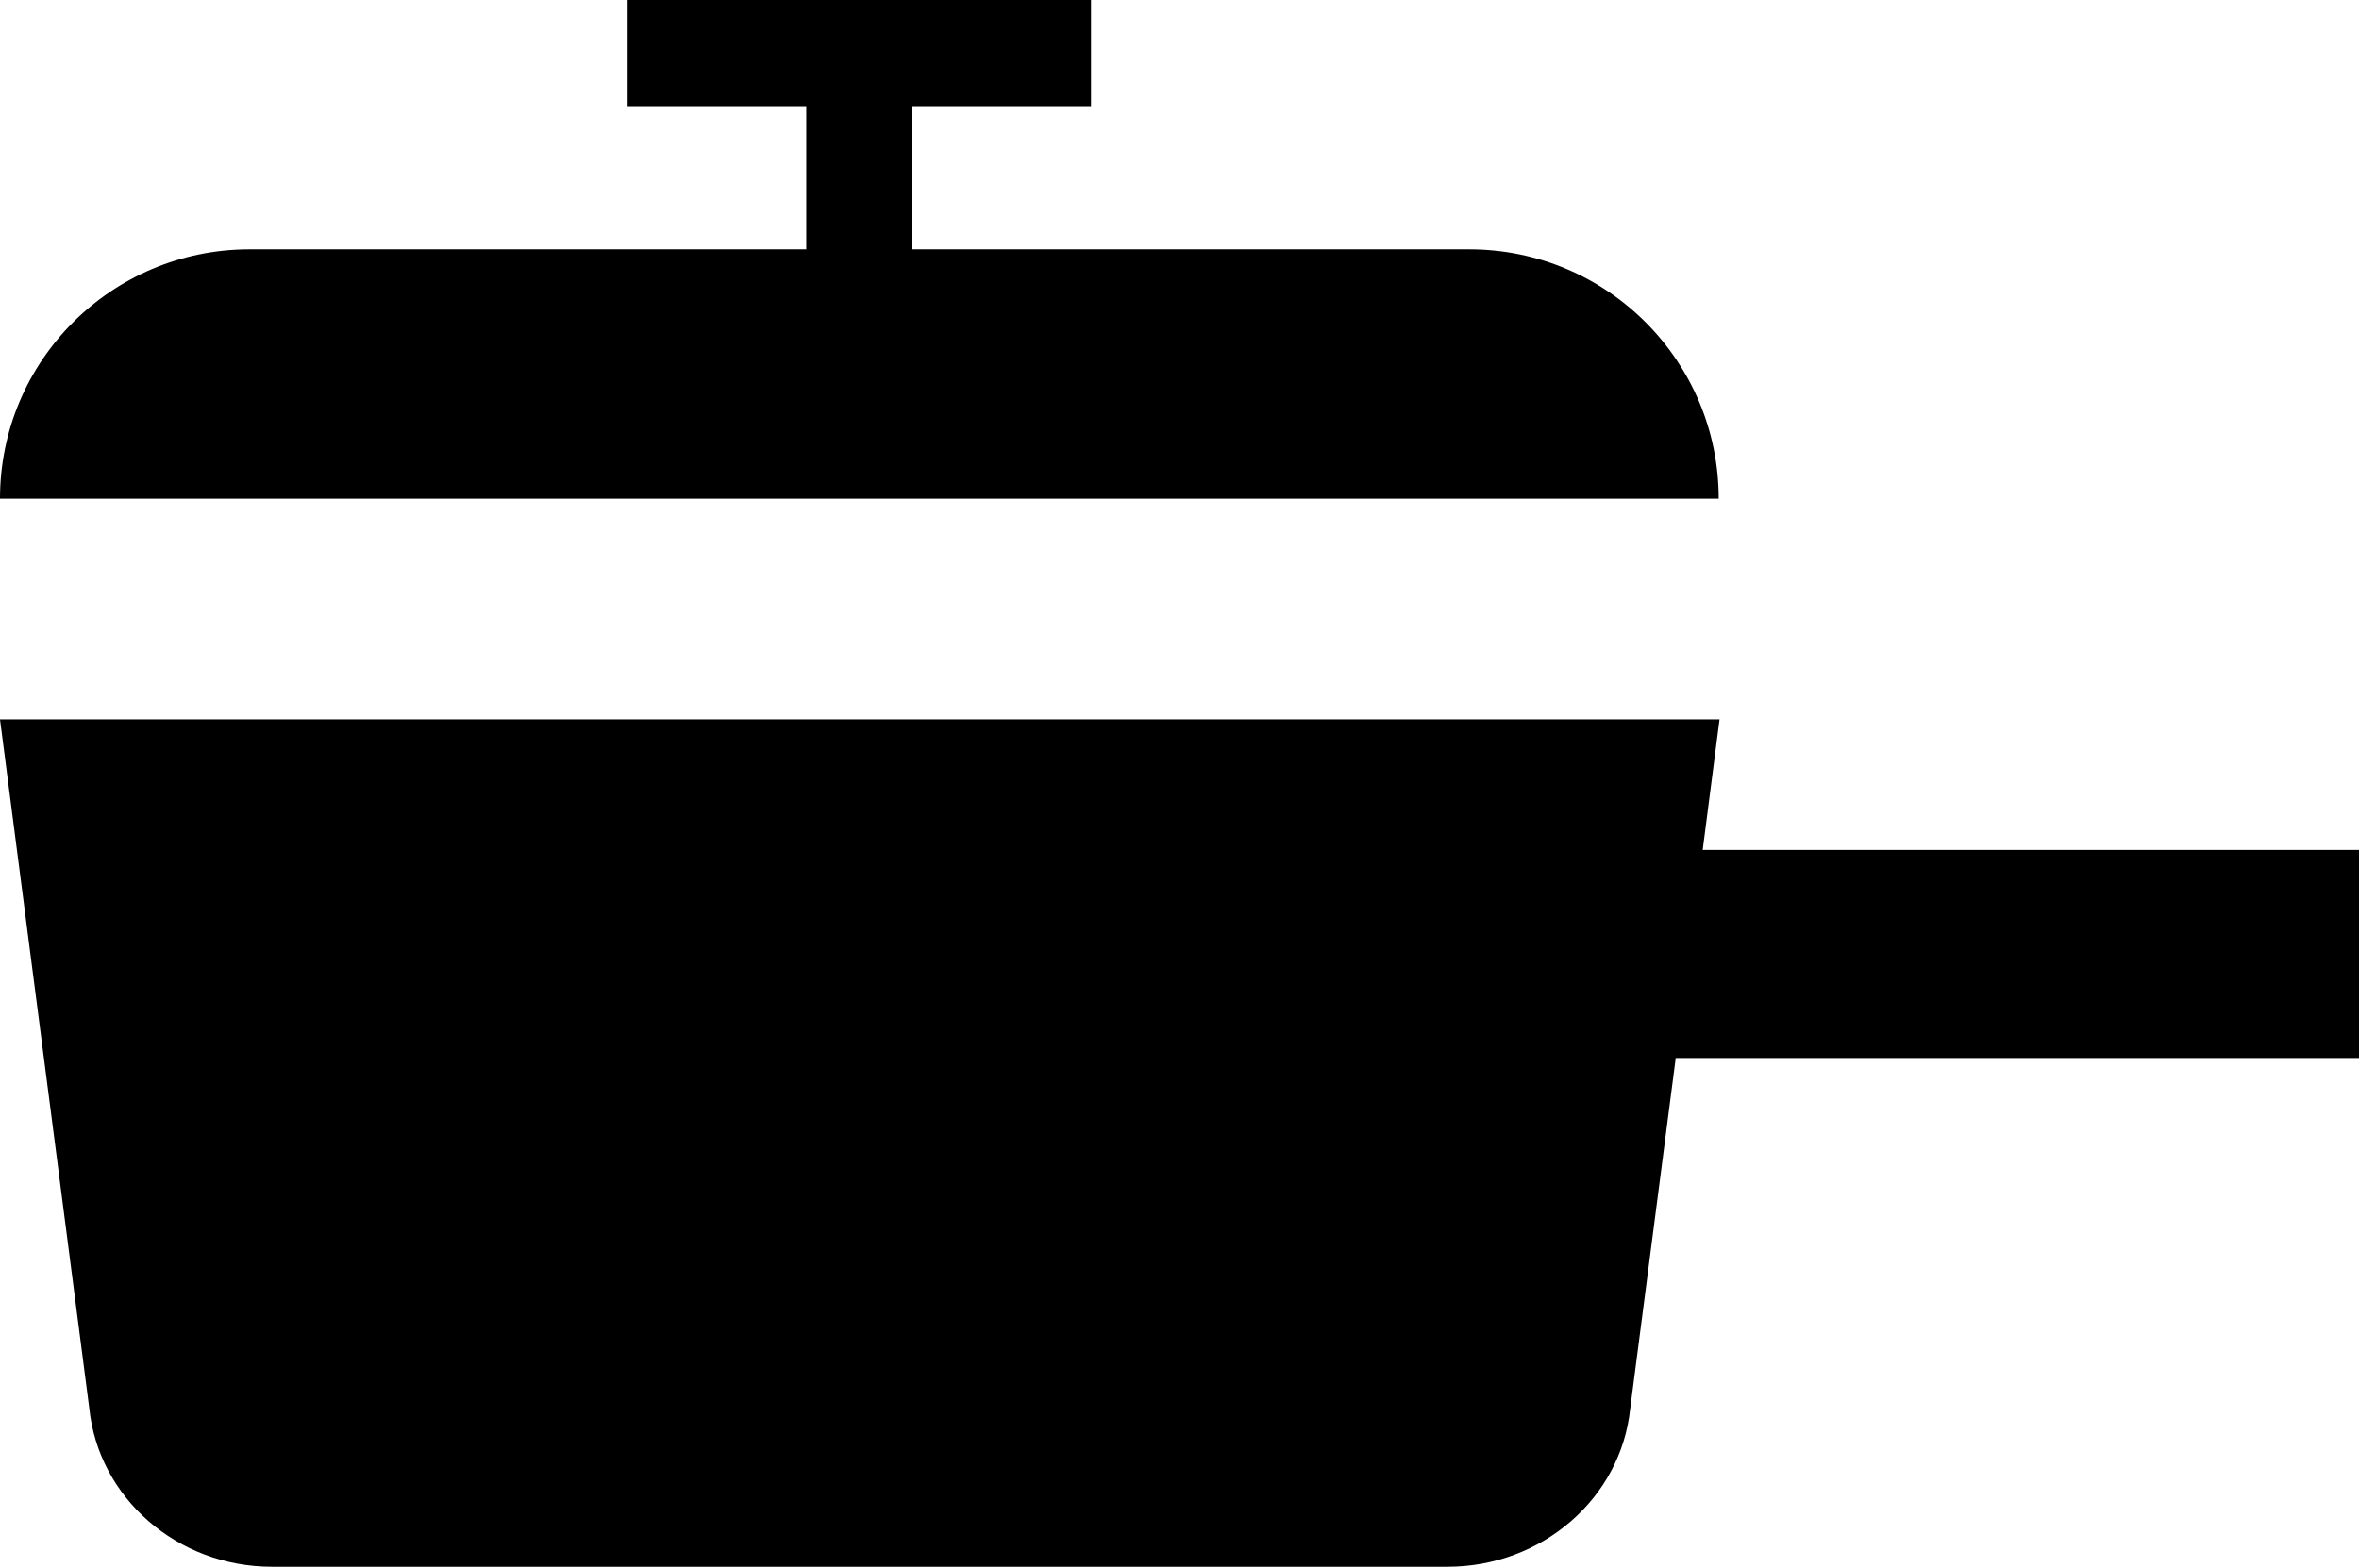 <?xml version="1.0" encoding="UTF-8"?> <svg xmlns="http://www.w3.org/2000/svg" id="Calque_2" viewBox="0 0 28 18.61"><defs><style>.cls-1{stroke-width:0px;}</style></defs><g id="Calque_1-2"><path class="cls-1" d="m20.41,5.92H0c0-1.64,1.33-2.96,2.96-2.96h6.61v-1.7h-2.12V0h5.5v1.26h-2.12v1.7h6.61c1.64,0,2.96,1.33,2.96,2.96Zm7.59,4.17h-7.79l.2-1.55H0l1.06,8.18c.11,1.06,1.04,1.88,2.17,1.88h13.95c1.12,0,2.06-.81,2.17-1.88l.54-4.16h8.11v-2.47h0Z"></path></g></svg> 